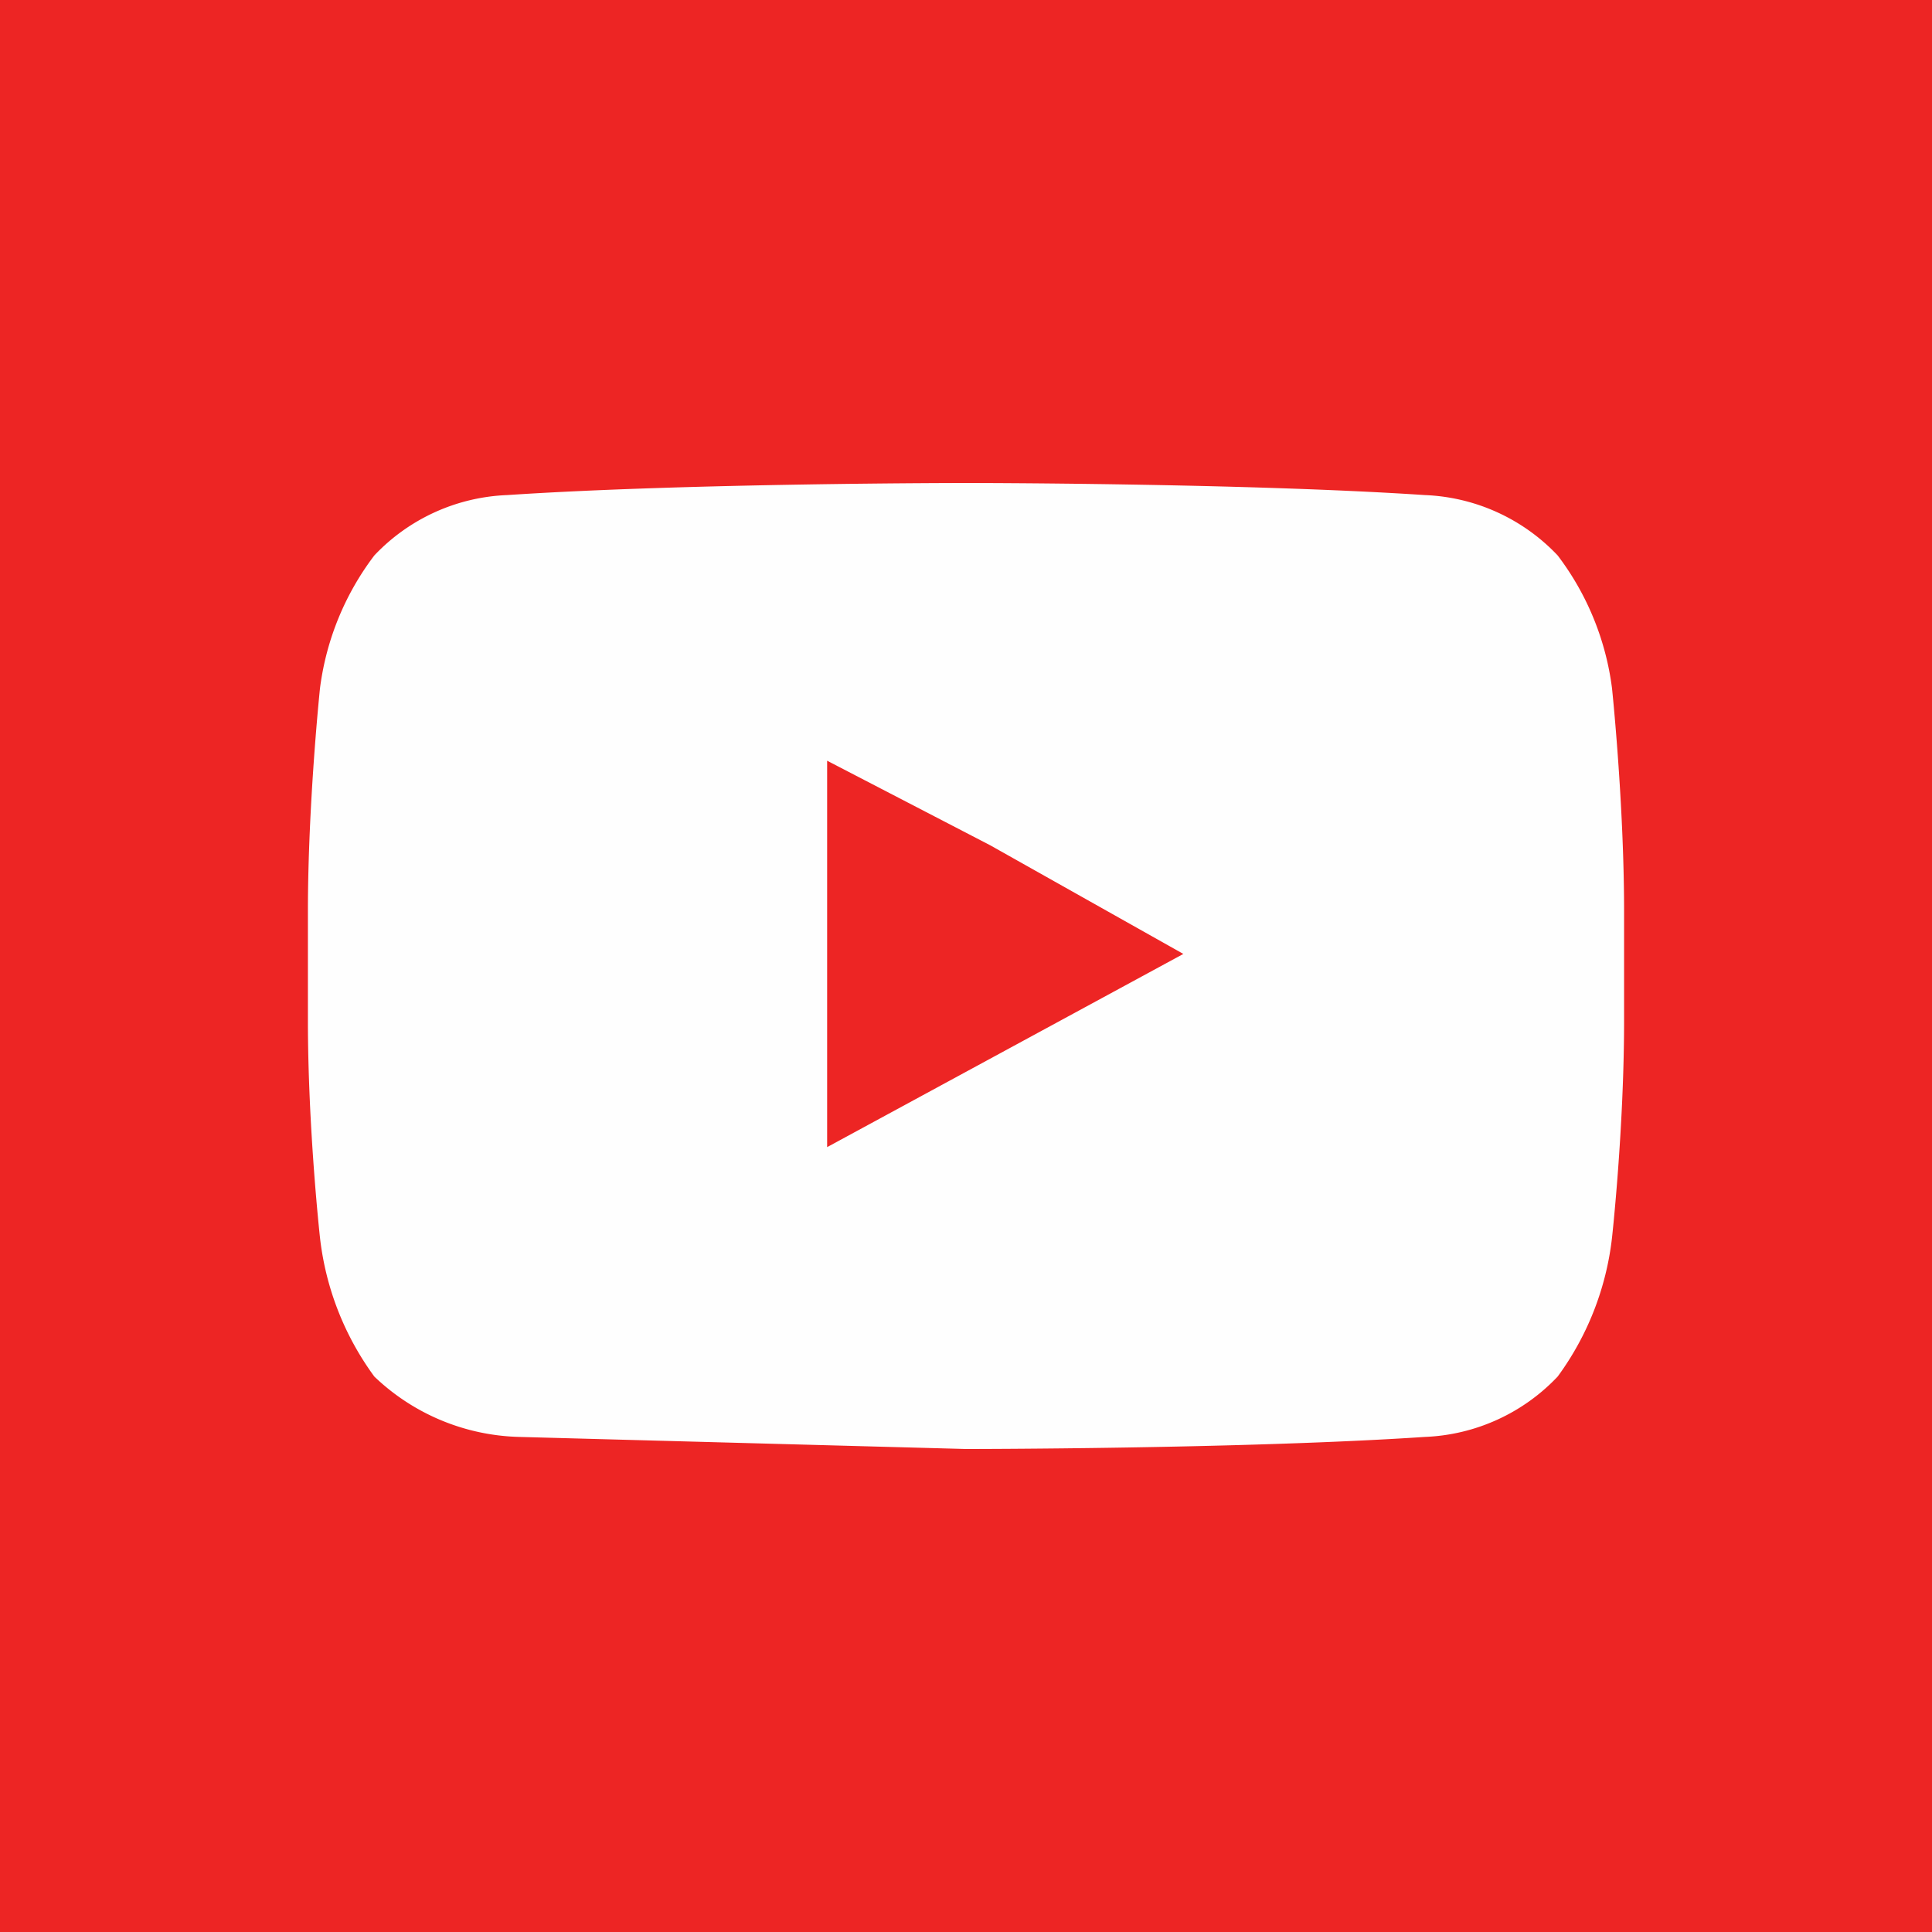 <svg xmlns="http://www.w3.org/2000/svg" viewBox="0 0 32 32"><title>Artboard 6</title><rect width="32" height="32" style="fill:#ed2524"/><path d="M19.6,15.8,13.7,19V12.6L16.4,14Zm7.1-4.4a4.6,4.6,0,0,0-.9-2.2,3.2,3.2,0,0,0-2.2-1C20.6,8,16,8,16,8h0s-4.6,0-7.6.2a3.2,3.2,0,0,0-2.2,1,4.6,4.6,0,0,0-.9,2.2s-.2,1.9-.2,3.7v1.8c0,1.8.2,3.6.2,3.6a4.8,4.8,0,0,0,.9,2.3,3.6,3.6,0,0,0,2.4,1L16,24s4.6,0,7.6-.2a3.2,3.2,0,0,0,2.2-1,4.8,4.8,0,0,0,.9-2.3s.2-1.8.2-3.6V15.1C26.9,13.3,26.7,11.4,26.7,11.4Z" style="fill:#fefefe;fill-rule:evenodd"/></svg>